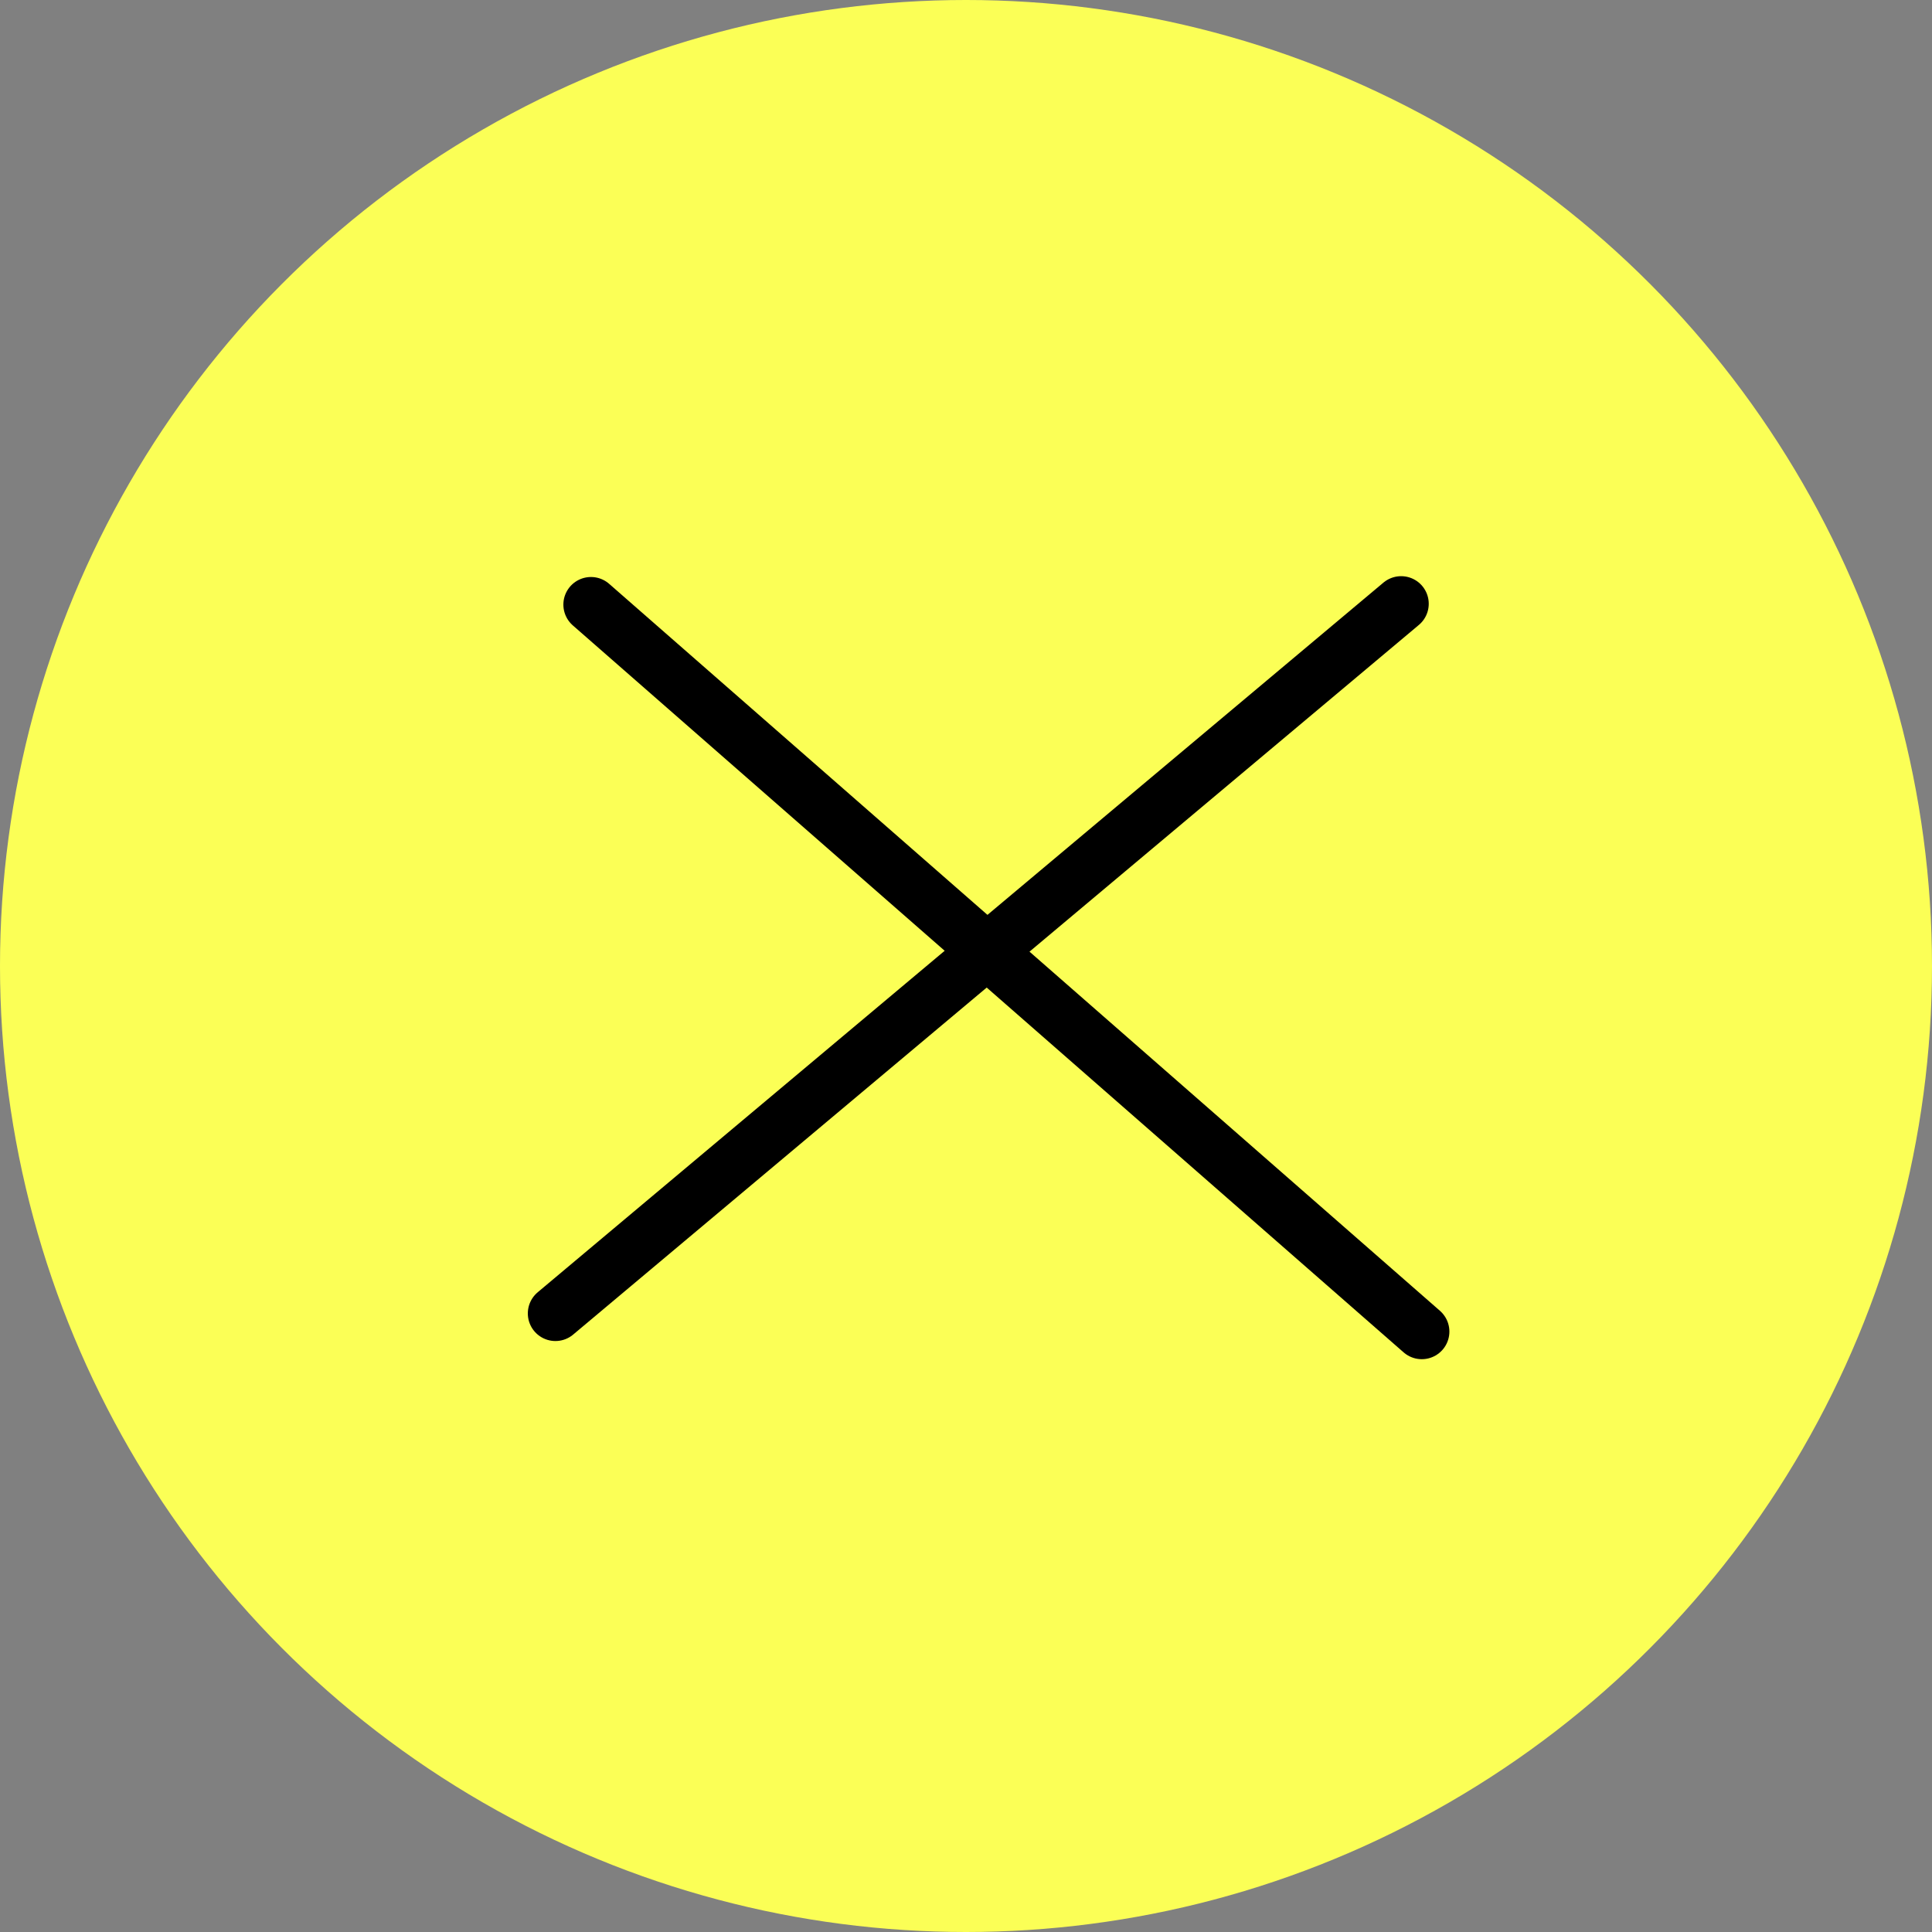 <?xml version="1.0" encoding="UTF-8"?> <svg xmlns="http://www.w3.org/2000/svg" width="35" height="35" viewBox="0 0 35 35" fill="none"><rect x="0" y="0" width="35" height="35" fill="#808080" stroke="none"/><circle cx="17.5" cy="17.5" r="17.5" fill="#FBFF56"></circle><line x1="10.706" y1="10.953" x2="25.757" y2="24.123" stroke="black" stroke-linecap="round"></line><line x1="10.062" y1="23.794" x2="25.383" y2="10.938" stroke="black" stroke-linecap="round"></line></svg> 